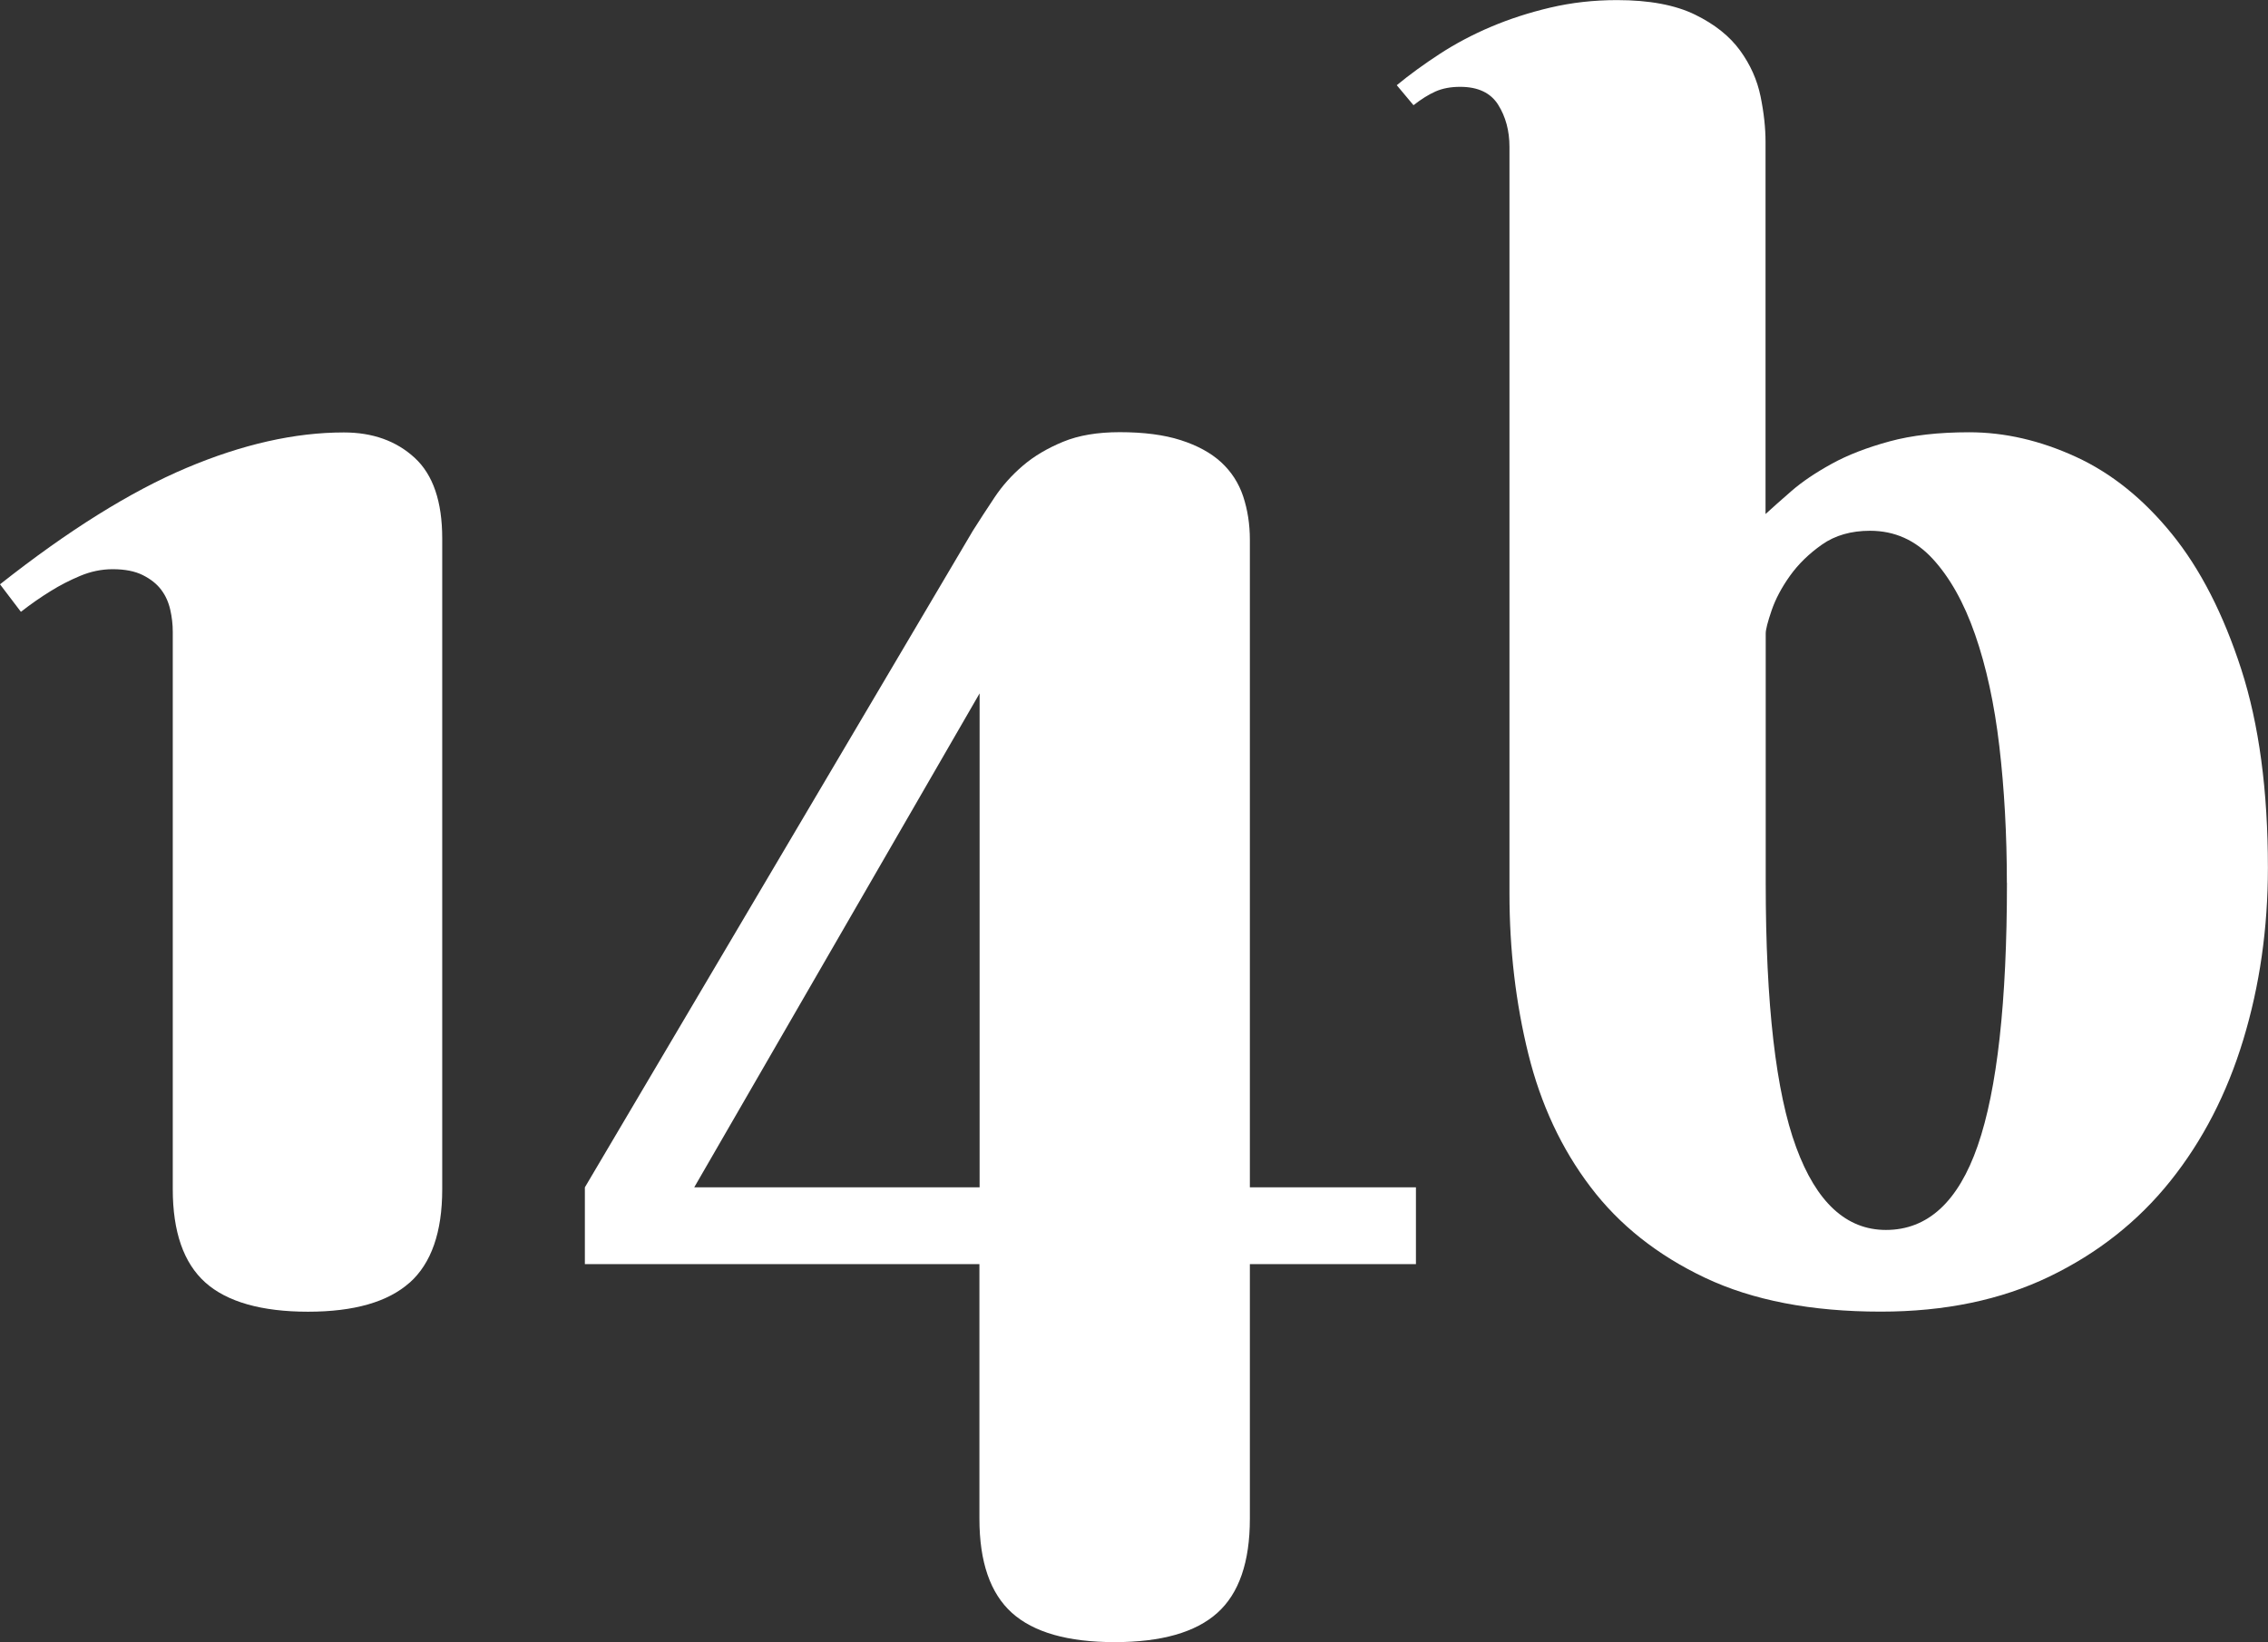 <svg xmlns="http://www.w3.org/2000/svg" id="Layer_2" viewBox="0 0 250.74 181.55"><rect x="0" y="0" width="250.74" height="181.55" fill="#333333" stroke="none"/><defs><style>.cls-1{fill:#fff;stroke-width:0px;}</style></defs><g id="Layer_1-2"><path class="cls-1" d="M45.3,141.79c-2.4,2.15-6.15,3.23-11.25,3.23s-8.95-1.08-11.35-3.23-3.6-5.6-3.6-10.33v-61.62c0-.8-.09-1.61-.28-2.44s-.52-1.57-1.01-2.21c-.49-.65-1.17-1.18-2.03-1.61-.86-.43-1.97-.65-3.32-.65-1.23,0-2.43.25-3.6.74-1.17.49-2.25,1.05-3.23,1.66-1.11.68-2.21,1.45-3.32,2.31l-2.31-3.04c7.56-5.97,14.44-10.26,20.62-12.87,6.18-2.61,11.98-3.92,17.39-3.92,3.2,0,5.81.94,7.84,2.81s3.04,4.84,3.04,8.9v71.96c0,4.74-1.2,8.18-3.6,10.33Z"></path><path class="cls-1" d="M108.3,139.76h-43.64v-8.49l42.9-72.6c.74-1.17,1.54-2.4,2.4-3.69.86-1.29,1.91-2.46,3.14-3.51,1.23-1.05,2.71-1.92,4.43-2.63,1.72-.71,3.81-1.06,6.27-1.06,2.64,0,4.89.29,6.73.88s3.33,1.4,4.47,2.44c1.14,1.05,1.95,2.31,2.44,3.78.49,1.48.74,3.08.74,4.8v71.59h18.36v8.49h-18.36v28.14c0,4.8-1.2,8.27-3.6,10.42-2.4,2.15-6.18,3.23-11.35,3.23s-8.95-1.08-11.35-3.23c-2.4-2.16-3.6-5.63-3.6-10.42v-28.14ZM108.3,131.27v-54.61l-31.55,54.61h31.55Z"></path><path class="cls-1" d="M166.88,16.24c0-1.78-.42-3.34-1.25-4.66s-2.23-1.98-4.2-1.98c-1.05,0-1.95.17-2.72.51s-1.58.85-2.44,1.52l-1.85-2.21c1.42-1.17,3-2.32,4.75-3.46s3.64-2.14,5.67-3,4.21-1.57,6.55-2.12c2.34-.55,4.8-.83,7.38-.83,3.57,0,6.44.54,8.63,1.61s3.84,2.4,4.98,3.97,1.89,3.26,2.26,5.07.55,3.49.55,5.03v41.14c.74-.68,1.69-1.52,2.86-2.54s2.64-2.01,4.43-3,3.92-1.81,6.41-2.49,5.43-1.01,8.81-1.01c3.94,0,7.87.91,11.81,2.72s7.47,4.66,10.61,8.53c3.14,3.87,5.69,8.86,7.66,14.94,1.97,6.09,2.95,13.41,2.95,21.96,0,6.7-.91,13.04-2.72,19-1.81,5.97-4.5,11.18-8.07,15.64-3.57,4.46-8.03,7.98-13.38,10.56s-11.56,3.87-18.63,3.87c-7.69,0-14.16-1.25-19.42-3.74s-9.49-5.84-12.68-10.06c-3.2-4.21-5.49-9.12-6.87-14.71s-2.08-11.5-2.08-17.71V16.24ZM221.87,97.6c0-5.35-.28-10.38-.83-15.08s-1.45-8.83-2.68-12.36c-1.23-3.54-2.8-6.33-4.7-8.39s-4.21-3.09-6.92-3.09c-2.09,0-3.86.51-5.3,1.52s-2.63,2.17-3.55,3.46-1.6,2.57-2.03,3.83-.65,2.11-.65,2.54v27.58c0,13.41,1.12,23.16,3.37,29.24,2.24,6.09,5.55,9.13,9.92,9.13,4.61,0,8-3.11,10.15-9.32,2.15-6.21,3.23-15.9,3.23-29.06Z"></path></g></svg>